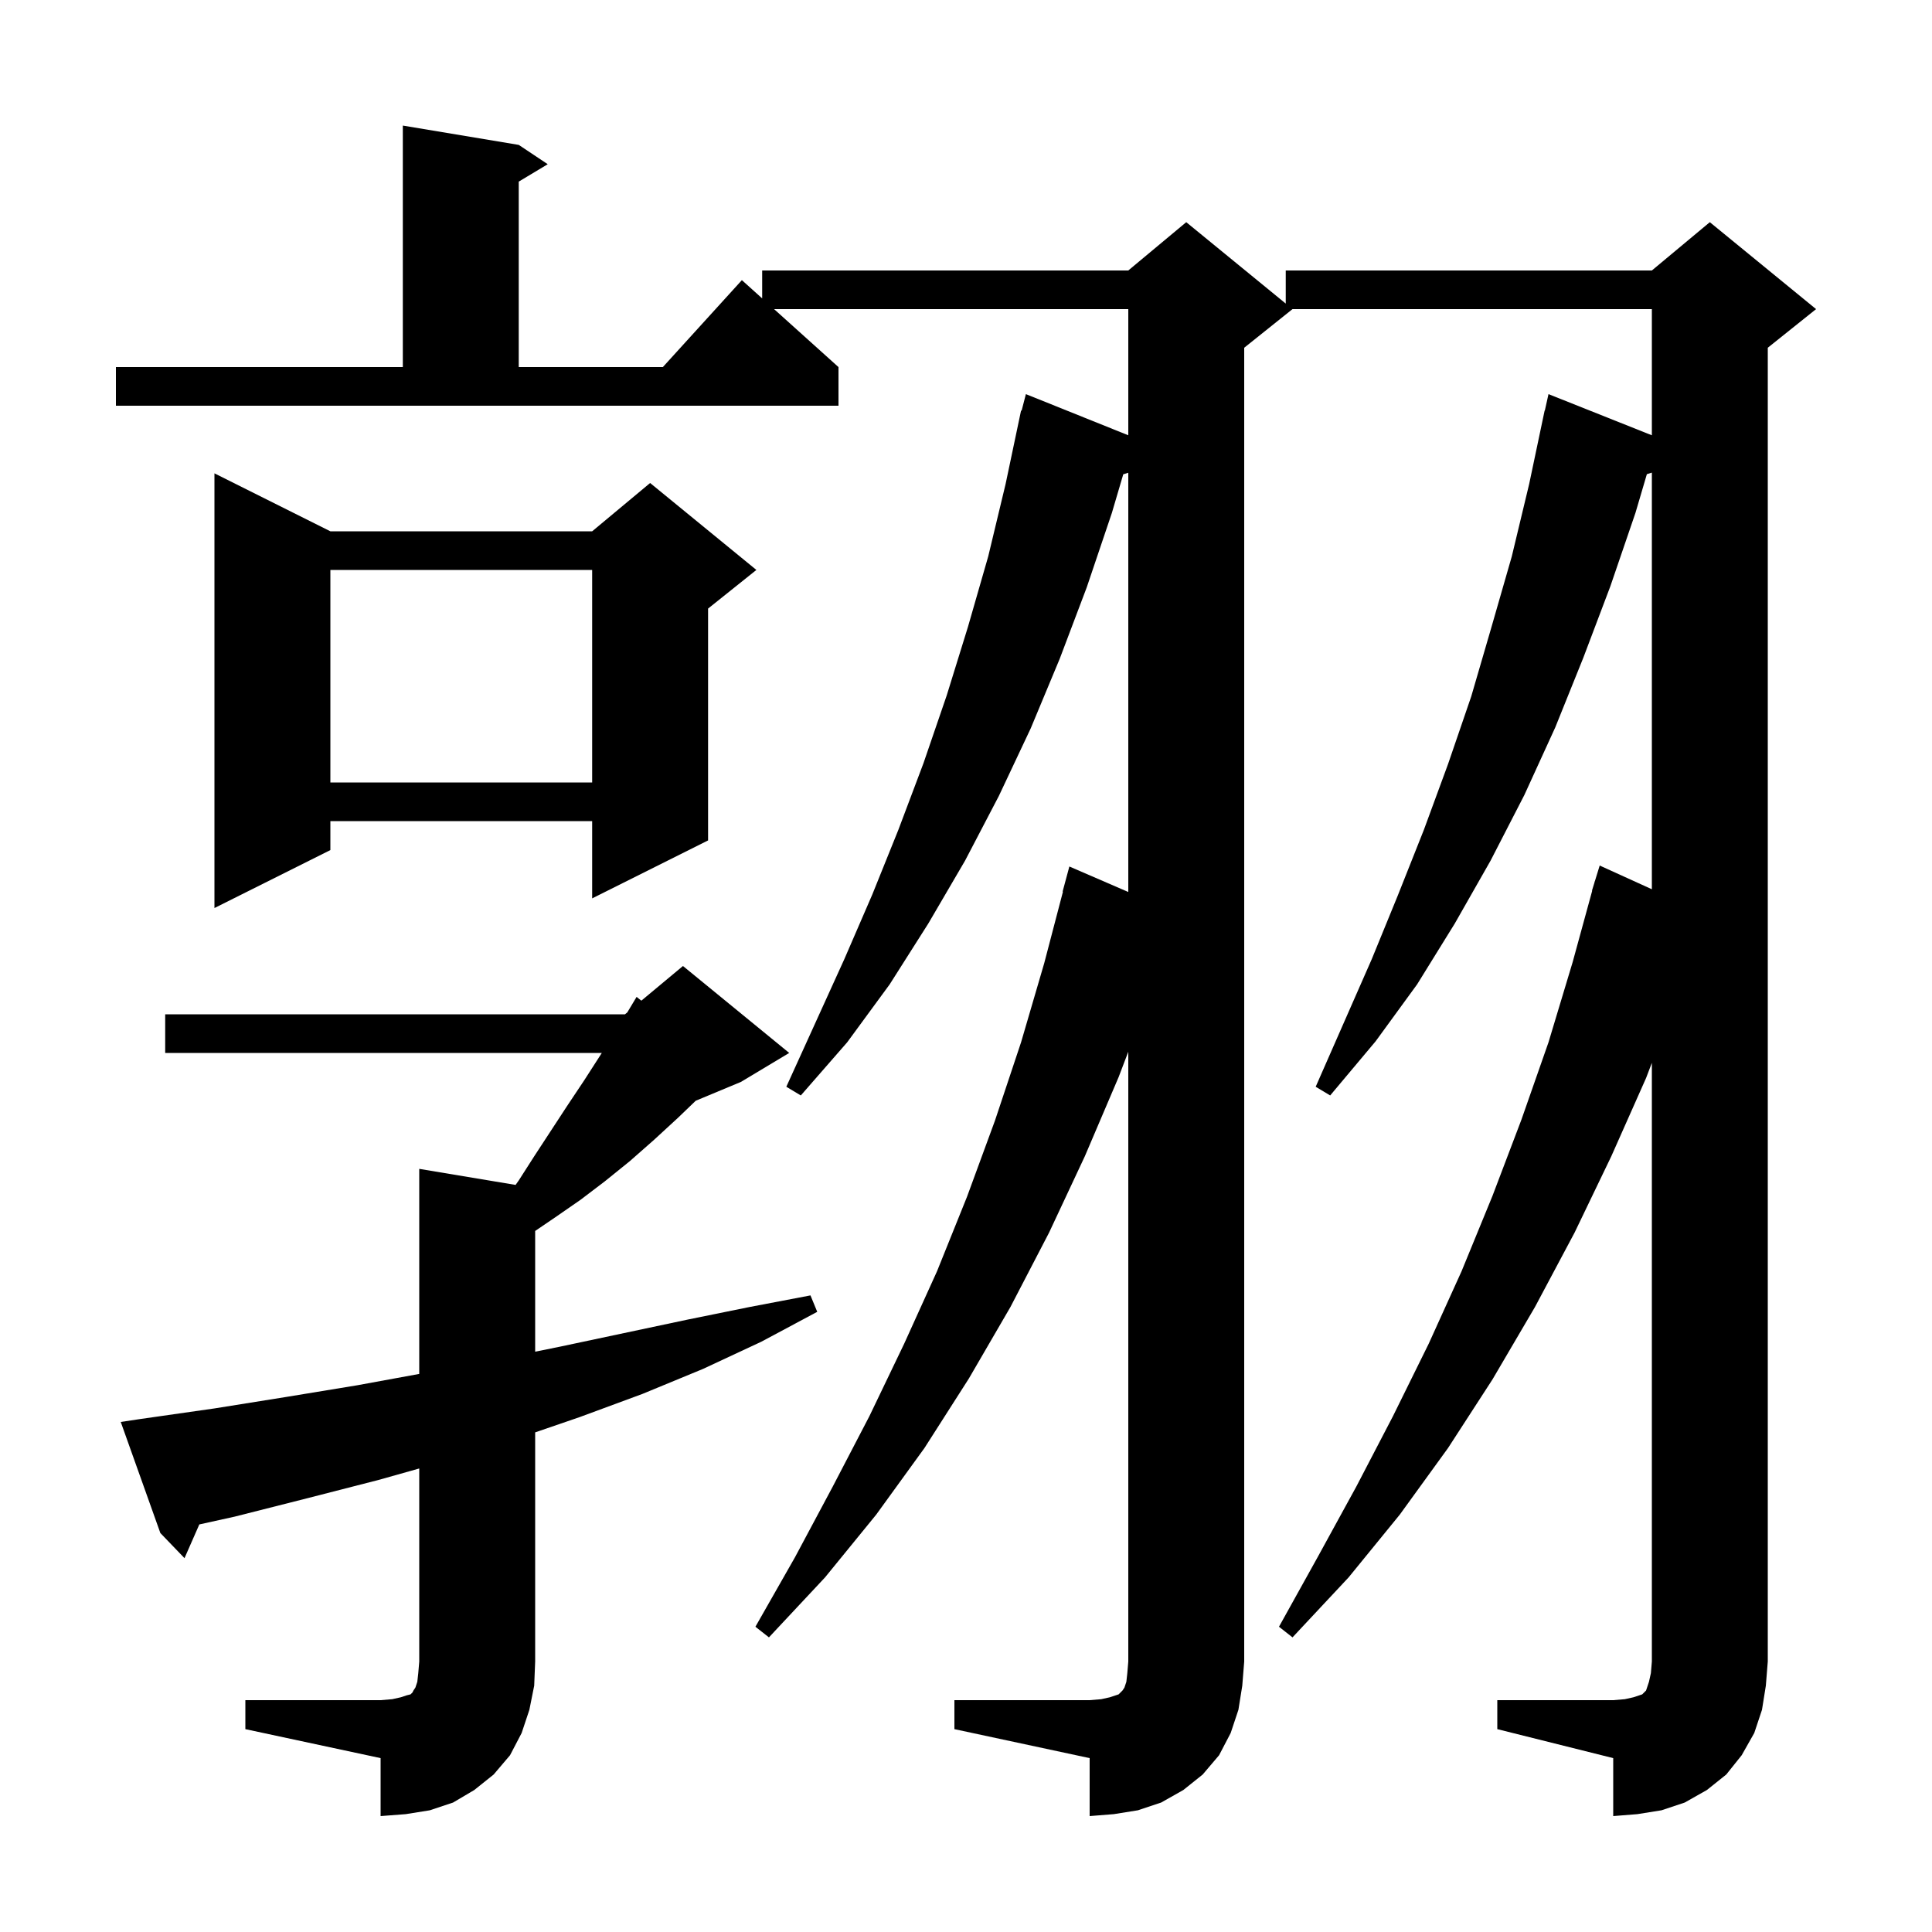 <svg xmlns="http://www.w3.org/2000/svg" xmlns:xlink="http://www.w3.org/1999/xlink" version="1.1" baseProfile="full" viewBox="0 0 200 200" width="200" height="200"><g fill="currentColor"><path d="M 25.4 176.0 L 39.4 176.0 L 40.6 175.9 L 41.5 175.7 L 42.1 175.5 L 42.5 175.4 L 42.7 175.2 L 42.8 175.0 L 43.0 174.7 L 43.2 174.1 L 43.3 173.2 L 43.4 172.0 L 43.4 152.017 L 39.2 153.2 L 31.8 155.1 L 24.3 157.0 L 20.634 157.809 L 19.1 161.3 L 16.6 158.7 L 12.5 147.2 L 14.5 146.9 L 22.2 145.8 L 29.7 144.6 L 37.0 143.4 L 43.4 142.228 L 43.4 121.0 L 53.373 122.662 L 53.7 122.2 L 55.3 119.7 L 58.7 114.5 L 60.5 111.8 L 62.3 109.0 L 17.1 109.0 L 17.1 105.0 L 64.7 105.0 L 64.94 104.8 L 65.9 103.2 L 66.393 103.589 L 70.7 100.0 L 81.7 109.0 L 76.7 112.0 L 72.02 113.95 L 70.2 115.7 L 67.7 118.0 L 65.2 120.2 L 62.6 122.3 L 60.1 124.2 L 57.5 126.0 L 55.4 127.428 L 55.4 139.928 L 58.0 139.4 L 71.2 136.6 L 77.6 135.3 L 83.9 134.1 L 84.6 135.8 L 78.8 138.9 L 72.8 141.7 L 66.5 144.3 L 60.0 146.7 L 55.4 148.279 L 55.4 172.0 L 55.3 174.5 L 54.8 177.0 L 54.0 179.4 L 52.8 181.7 L 51.1 183.7 L 49.1 185.3 L 46.9 186.6 L 44.5 187.4 L 42.0 187.8 L 39.4 188.0 L 39.4 182.0 L 25.4 179.0 Z M 98.8 176.0 L 112.8 176.0 L 114.0 175.9 L 114.9 175.7 L 115.8 175.4 L 116.2 175.0 L 116.4 174.7 L 116.6 174.1 L 116.7 173.2 L 116.8 172.0 L 116.8 108.875 L 115.8 111.5 L 112.3 119.7 L 108.6 127.6 L 104.6 135.3 L 100.3 142.7 L 95.7 149.9 L 90.7 156.8 L 85.4 163.3 L 79.6 169.5 L 78.2 168.4 L 82.3 161.2 L 86.2 153.9 L 90.0 146.6 L 93.6 139.1 L 97.0 131.6 L 100.1 123.9 L 103.0 116.0 L 105.7 107.9 L 108.1 99.7 L 110.036 92.307 L 110.0 92.3 L 110.7 89.7 L 116.8 92.338 L 116.8 48.941 L 116.28 49.099 L 115.1 53.1 L 112.5 60.8 L 109.7 68.2 L 106.7 75.4 L 103.4 82.4 L 99.9 89.1 L 96.1 95.6 L 92.1 101.9 L 87.7 107.9 L 82.9 113.4 L 81.4 112.5 L 87.4 99.3 L 90.3 92.6 L 93.0 85.9 L 95.6 79.0 L 98.0 72.0 L 100.2 64.9 L 102.3 57.6 L 104.1 50.1 L 105.7 42.5 L 105.756 42.513 L 106.2 40.8 L 116.8 45.059 L 116.8 32.0 L 80.133 32.0 L 86.8 38.0 L 86.8 42.0 L 12.0 42.0 L 12.0 38.0 L 41.7 38.0 L 41.7 13.0 L 53.7 15.0 L 56.7 17.0 L 53.7 18.8 L 53.7 38.0 L 68.618 38.0 L 76.8 29.0 L 78.9 30.89 L 78.9 28.0 L 116.8 28.0 L 122.8 23.0 L 133.1 31.427 L 133.1 28.0 L 171.0 28.0 L 177.0 23.0 L 188.0 32.0 L 183.0 36.0 L 183.0 172.0 L 182.8 174.5 L 182.4 177.0 L 181.6 179.4 L 180.3 181.7 L 178.7 183.7 L 176.7 185.3 L 174.4 186.6 L 172.0 187.4 L 169.5 187.8 L 167.0 188.0 L 167.0 182.0 L 155.0 179.0 L 155.0 176.0 L 167.0 176.0 L 168.2 175.9 L 169.1 175.7 L 170.0 175.4 L 170.4 175.0 L 170.7 174.1 L 170.9 173.2 L 171.0 172.0 L 171.0 110.025 L 170.4 111.6 L 166.8 119.7 L 163.0 127.6 L 158.9 135.3 L 154.5 142.8 L 149.9 149.9 L 144.9 156.8 L 139.6 163.3 L 133.8 169.5 L 132.4 168.4 L 136.4 161.2 L 140.4 153.9 L 144.2 146.6 L 147.9 139.1 L 151.3 131.6 L 154.5 123.8 L 157.5 115.9 L 160.3 107.9 L 162.8 99.6 L 164.825 92.205 L 164.8 92.2 L 165.038 91.427 L 165.1 91.2 L 165.107 91.202 L 165.6 89.6 L 171.0 92.055 L 171.0 48.927 L 170.483 49.087 L 169.3 53.1 L 166.7 60.7 L 163.9 68.1 L 161.0 75.3 L 157.8 82.3 L 154.3 89.1 L 150.6 95.6 L 146.7 101.9 L 142.4 107.8 L 137.7 113.4 L 136.2 112.5 L 142.0 99.3 L 144.7 92.7 L 147.4 85.9 L 149.9 79.1 L 152.3 72.1 L 154.4 64.9 L 156.5 57.6 L 158.3 50.1 L 159.9 42.5 L 159.921 42.505 L 160.3 40.8 L 171.0 45.061 L 171.0 32.0 L 133.8 32.0 L 128.8 36.0 L 128.8 172.0 L 128.6 174.5 L 128.2 177.0 L 127.4 179.4 L 126.2 181.7 L 124.5 183.7 L 122.5 185.3 L 120.2 186.6 L 117.8 187.4 L 115.3 187.8 L 112.8 188.0 L 112.8 182.0 L 98.8 179.0 Z M 34.2 55.0 L 61.3 55.0 L 67.3 50.0 L 78.3 59.0 L 73.3 63.0 L 73.3 87.0 L 61.3 93.0 L 61.3 85.0 L 34.2 85.0 L 34.2 88.0 L 22.2 94.0 L 22.2 49.0 Z M 34.2 59.0 L 34.2 81.0 L 61.3 81.0 L 61.3 59.0 Z "/></g></svg>